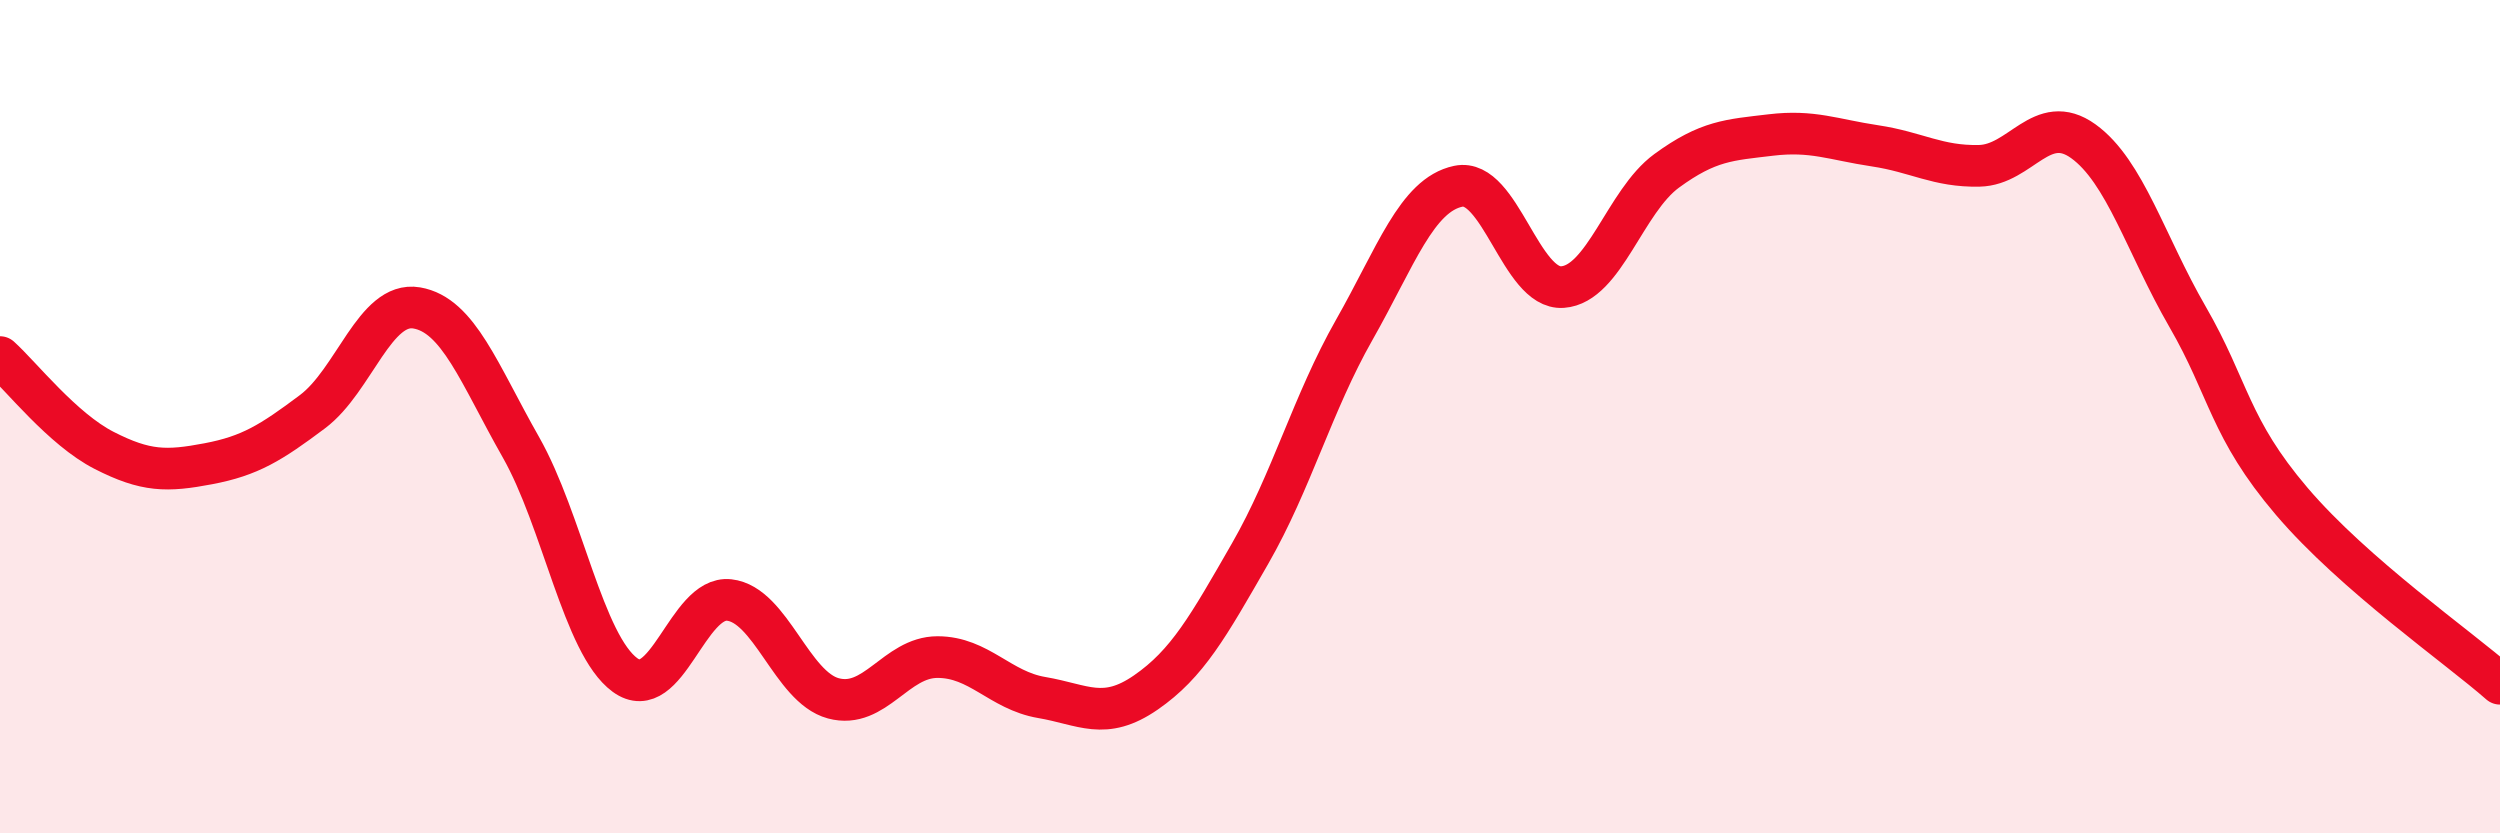 
    <svg width="60" height="20" viewBox="0 0 60 20" xmlns="http://www.w3.org/2000/svg">
      <path
        d="M 0,8.57 C 0.5,9.02 1.5,10.3 2.5,10.81 C 3.5,11.32 4,11.32 5,11.13 C 6,10.94 6.5,10.63 7.5,9.88 C 8.5,9.13 9,7.22 10,7.39 C 11,7.56 11.5,8.97 12.5,10.73 C 13.5,12.49 14,15.47 15,16.2 C 16,16.93 16.5,14.29 17.5,14.4 C 18.5,14.51 19,16.49 20,16.76 C 21,17.03 21.5,15.77 22.5,15.77 C 23.5,15.77 24,16.57 25,16.74 C 26,16.91 26.5,17.31 27.5,16.62 C 28.5,15.93 29,15.03 30,13.29 C 31,11.55 31.5,9.68 32.5,7.92 C 33.5,6.16 34,4.68 35,4.47 C 36,4.26 36.5,6.96 37.5,6.89 C 38.5,6.82 39,4.83 40,4.1 C 41,3.37 41.5,3.36 42.5,3.24 C 43.5,3.12 44,3.35 45,3.5 C 46,3.65 46.5,4 47.5,3.98 C 48.5,3.96 49,2.67 50,3.39 C 51,4.11 51.5,5.87 52.5,7.6 C 53.5,9.33 53.5,10.27 55,12.03 C 56.5,13.79 59,15.53 60,16.41L60 20L0 20Z"
        fill="#EB0A25"
        opacity="0.1"
        stroke-linecap="round"
        stroke-linejoin="round"
      />
      <path
        d="M 0,8.57 C 0.5,9.02 1.5,10.3 2.5,10.81 C 3.5,11.32 4,11.32 5,11.13 C 6,10.94 6.5,10.63 7.5,9.88 C 8.5,9.13 9,7.22 10,7.39 C 11,7.56 11.5,8.97 12.5,10.73 C 13.5,12.49 14,15.47 15,16.2 C 16,16.93 16.5,14.29 17.5,14.4 C 18.5,14.51 19,16.49 20,16.76 C 21,17.03 21.5,15.77 22.5,15.77 C 23.5,15.77 24,16.57 25,16.74 C 26,16.91 26.5,17.31 27.5,16.62 C 28.5,15.93 29,15.03 30,13.29 C 31,11.55 31.5,9.68 32.5,7.92 C 33.5,6.16 34,4.68 35,4.47 C 36,4.26 36.5,6.96 37.5,6.89 C 38.5,6.82 39,4.83 40,4.1 C 41,3.37 41.5,3.36 42.5,3.24 C 43.5,3.12 44,3.35 45,3.5 C 46,3.65 46.5,4 47.5,3.98 C 48.5,3.96 49,2.67 50,3.39 C 51,4.11 51.5,5.87 52.5,7.6 C 53.5,9.33 53.5,10.27 55,12.03 C 56.5,13.79 59,15.53 60,16.41"
        stroke="#EB0A25"
        stroke-width="1"
        fill="none"
        stroke-linecap="round"
        stroke-linejoin="round"
      />
    </svg>
  